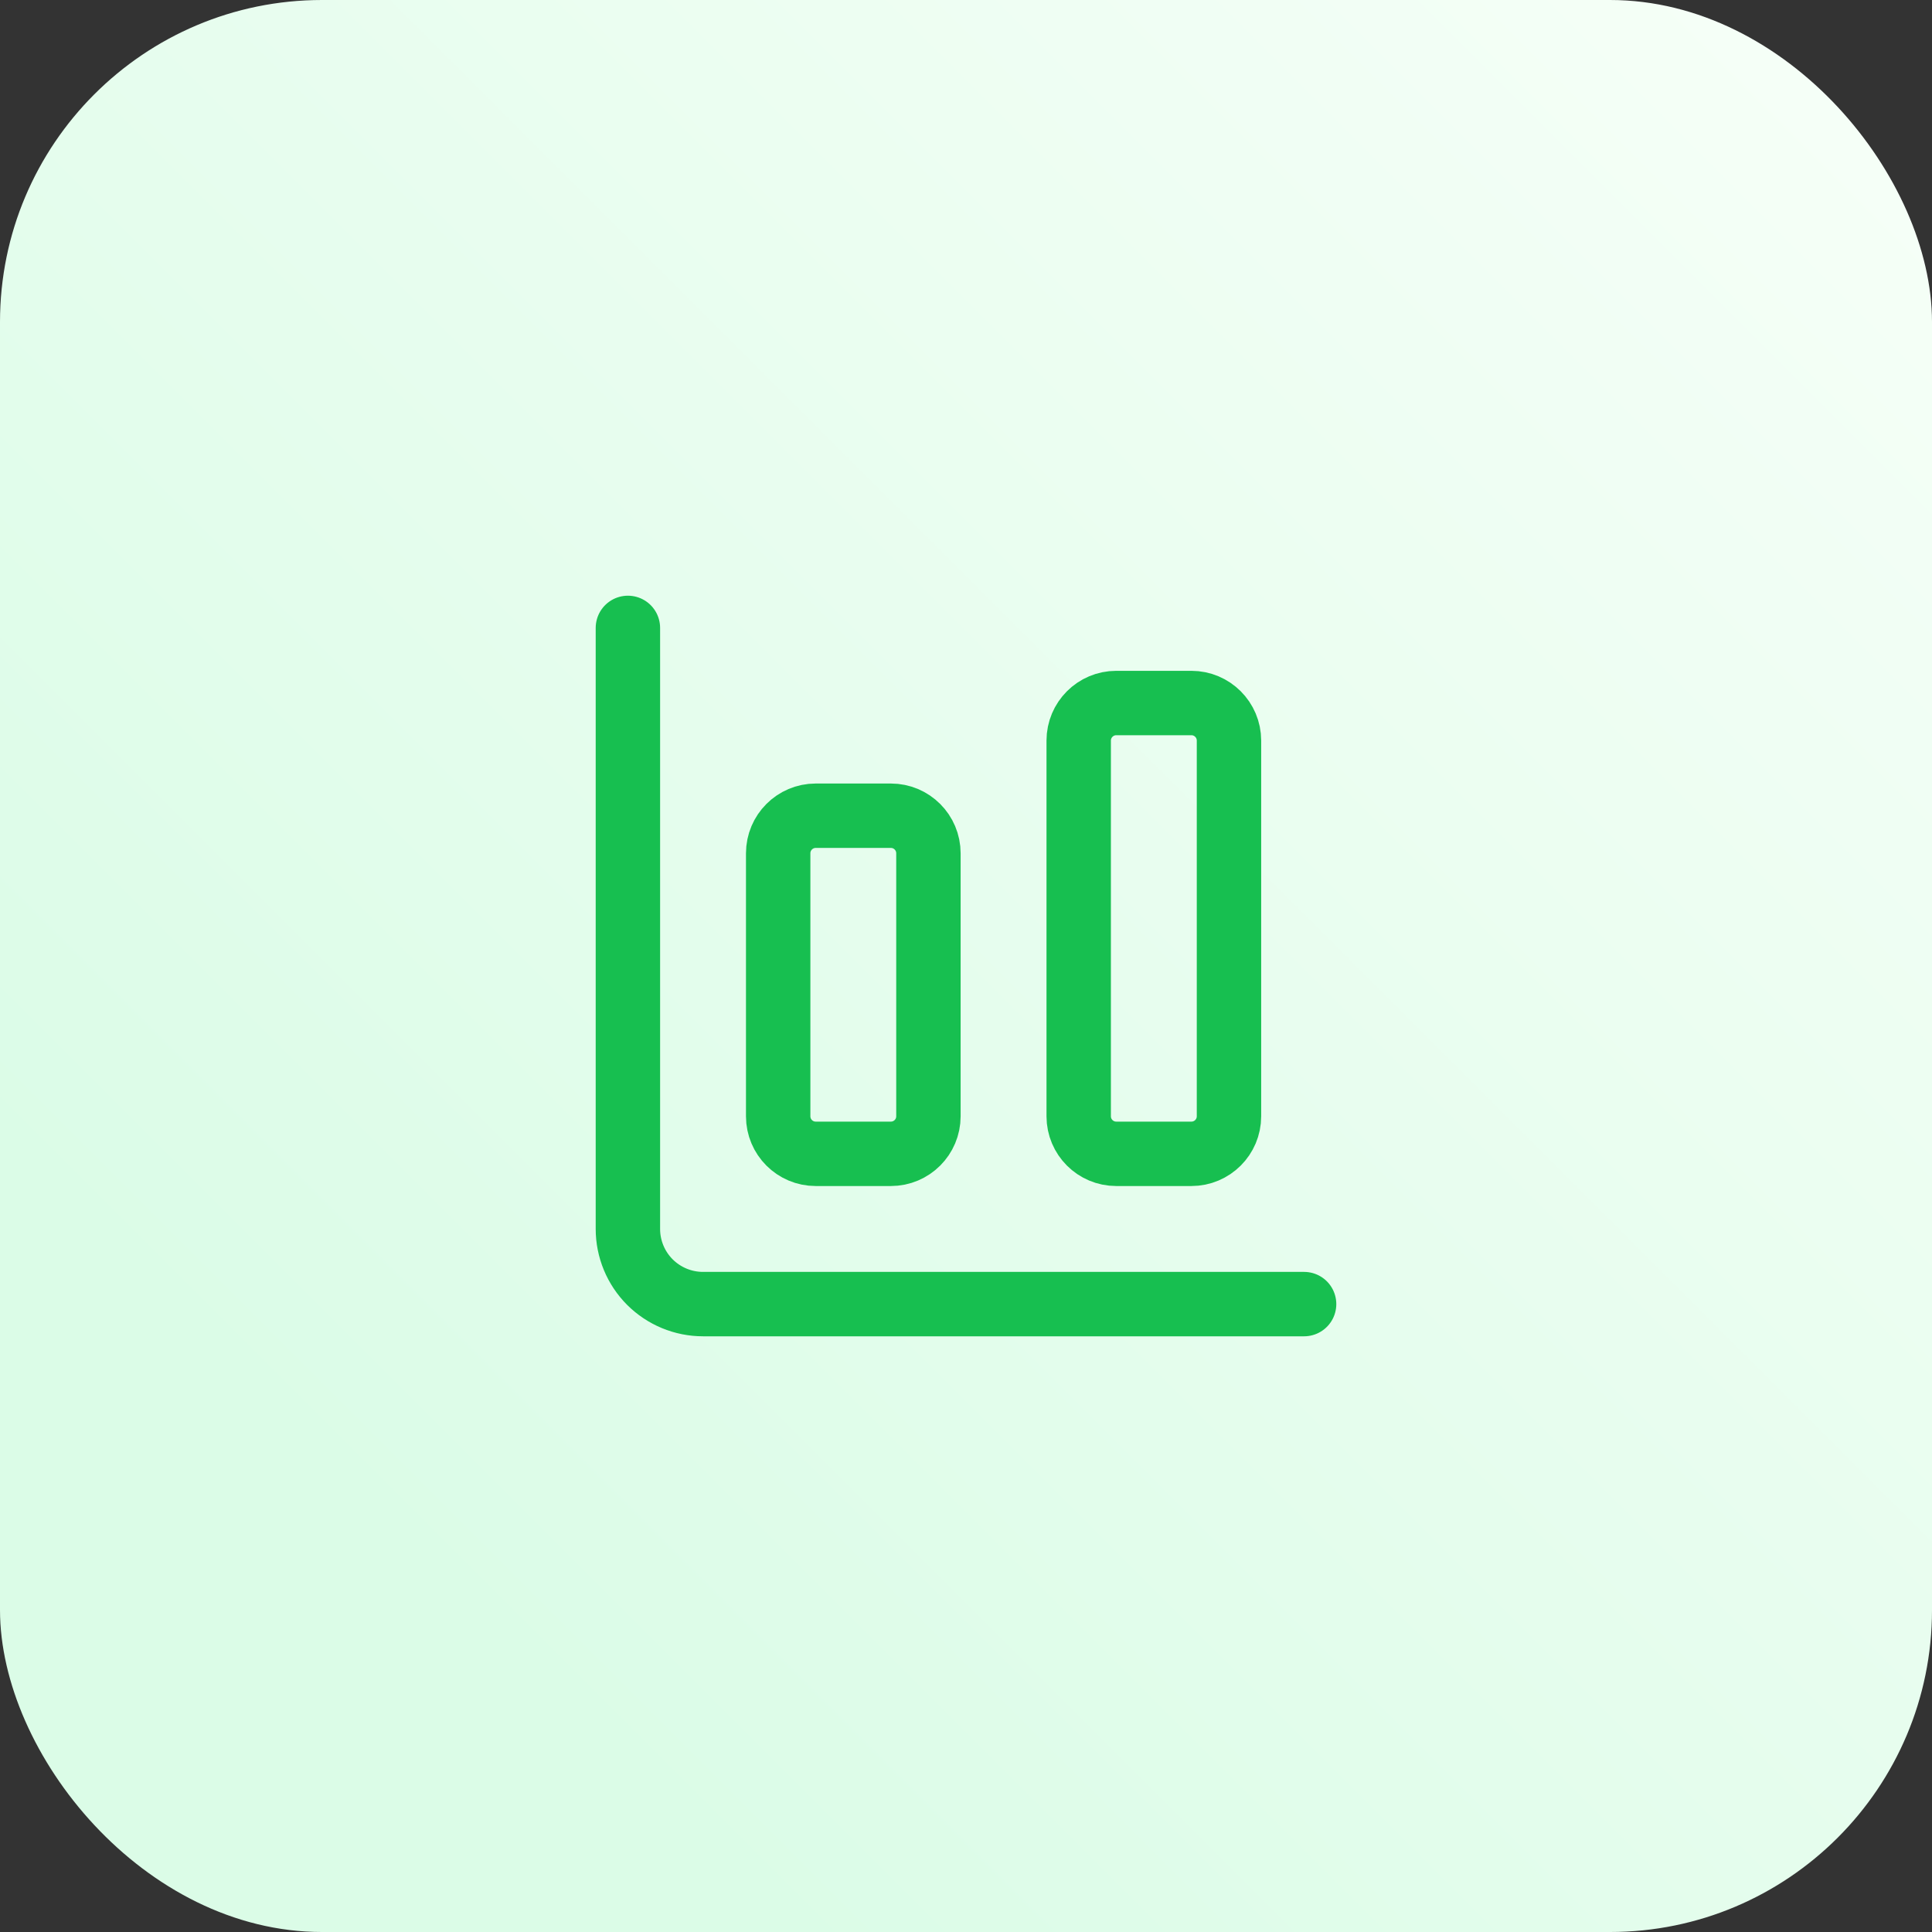 <?xml version="1.0" encoding="UTF-8"?> <svg xmlns="http://www.w3.org/2000/svg" width="60" height="60" viewBox="0 0 60 60" fill="none"><rect x="0" y="0" width="60" height="60" fill="#333333" stroke="none"/><rect width="60" height="60" rx="10" fill="url(#paint0_linear_283_51)"></rect><path d="M19.5 19.5V38.167C19.5 38.785 19.746 39.379 20.183 39.817C20.621 40.254 21.215 40.5 21.833 40.5H40.5" stroke="#17BF50" stroke-width="2" stroke-linecap="round" stroke-linejoin="round"></path><path d="M37 21.833H34.667C34.022 21.833 33.5 22.356 33.5 23V34.667C33.5 35.311 34.022 35.833 34.667 35.833H37C37.644 35.833 38.167 35.311 38.167 34.667V23C38.167 22.356 37.644 21.833 37 21.833Z" stroke="#17BF50" stroke-width="2" stroke-linecap="round" stroke-linejoin="round"></path><path d="M27.667 25.333H25.333C24.689 25.333 24.167 25.856 24.167 26.5V34.667C24.167 35.311 24.689 35.833 25.333 35.833H27.667C28.311 35.833 28.833 35.311 28.833 34.667V26.5C28.833 25.856 28.311 25.333 27.667 25.333Z" stroke="#17BF50" stroke-width="2" stroke-linecap="round" stroke-linejoin="round"></path><defs><linearGradient id="paint0_linear_283_51" x1="-3.60422e-07" y1="60" x2="60" y2="-3.60422e-07" gradientUnits="userSpaceOnUse"><stop offset="0.202" stop-color="#DBFCE7"></stop><stop offset="1" stop-color="#F7FFF8"></stop></linearGradient></defs></svg> 